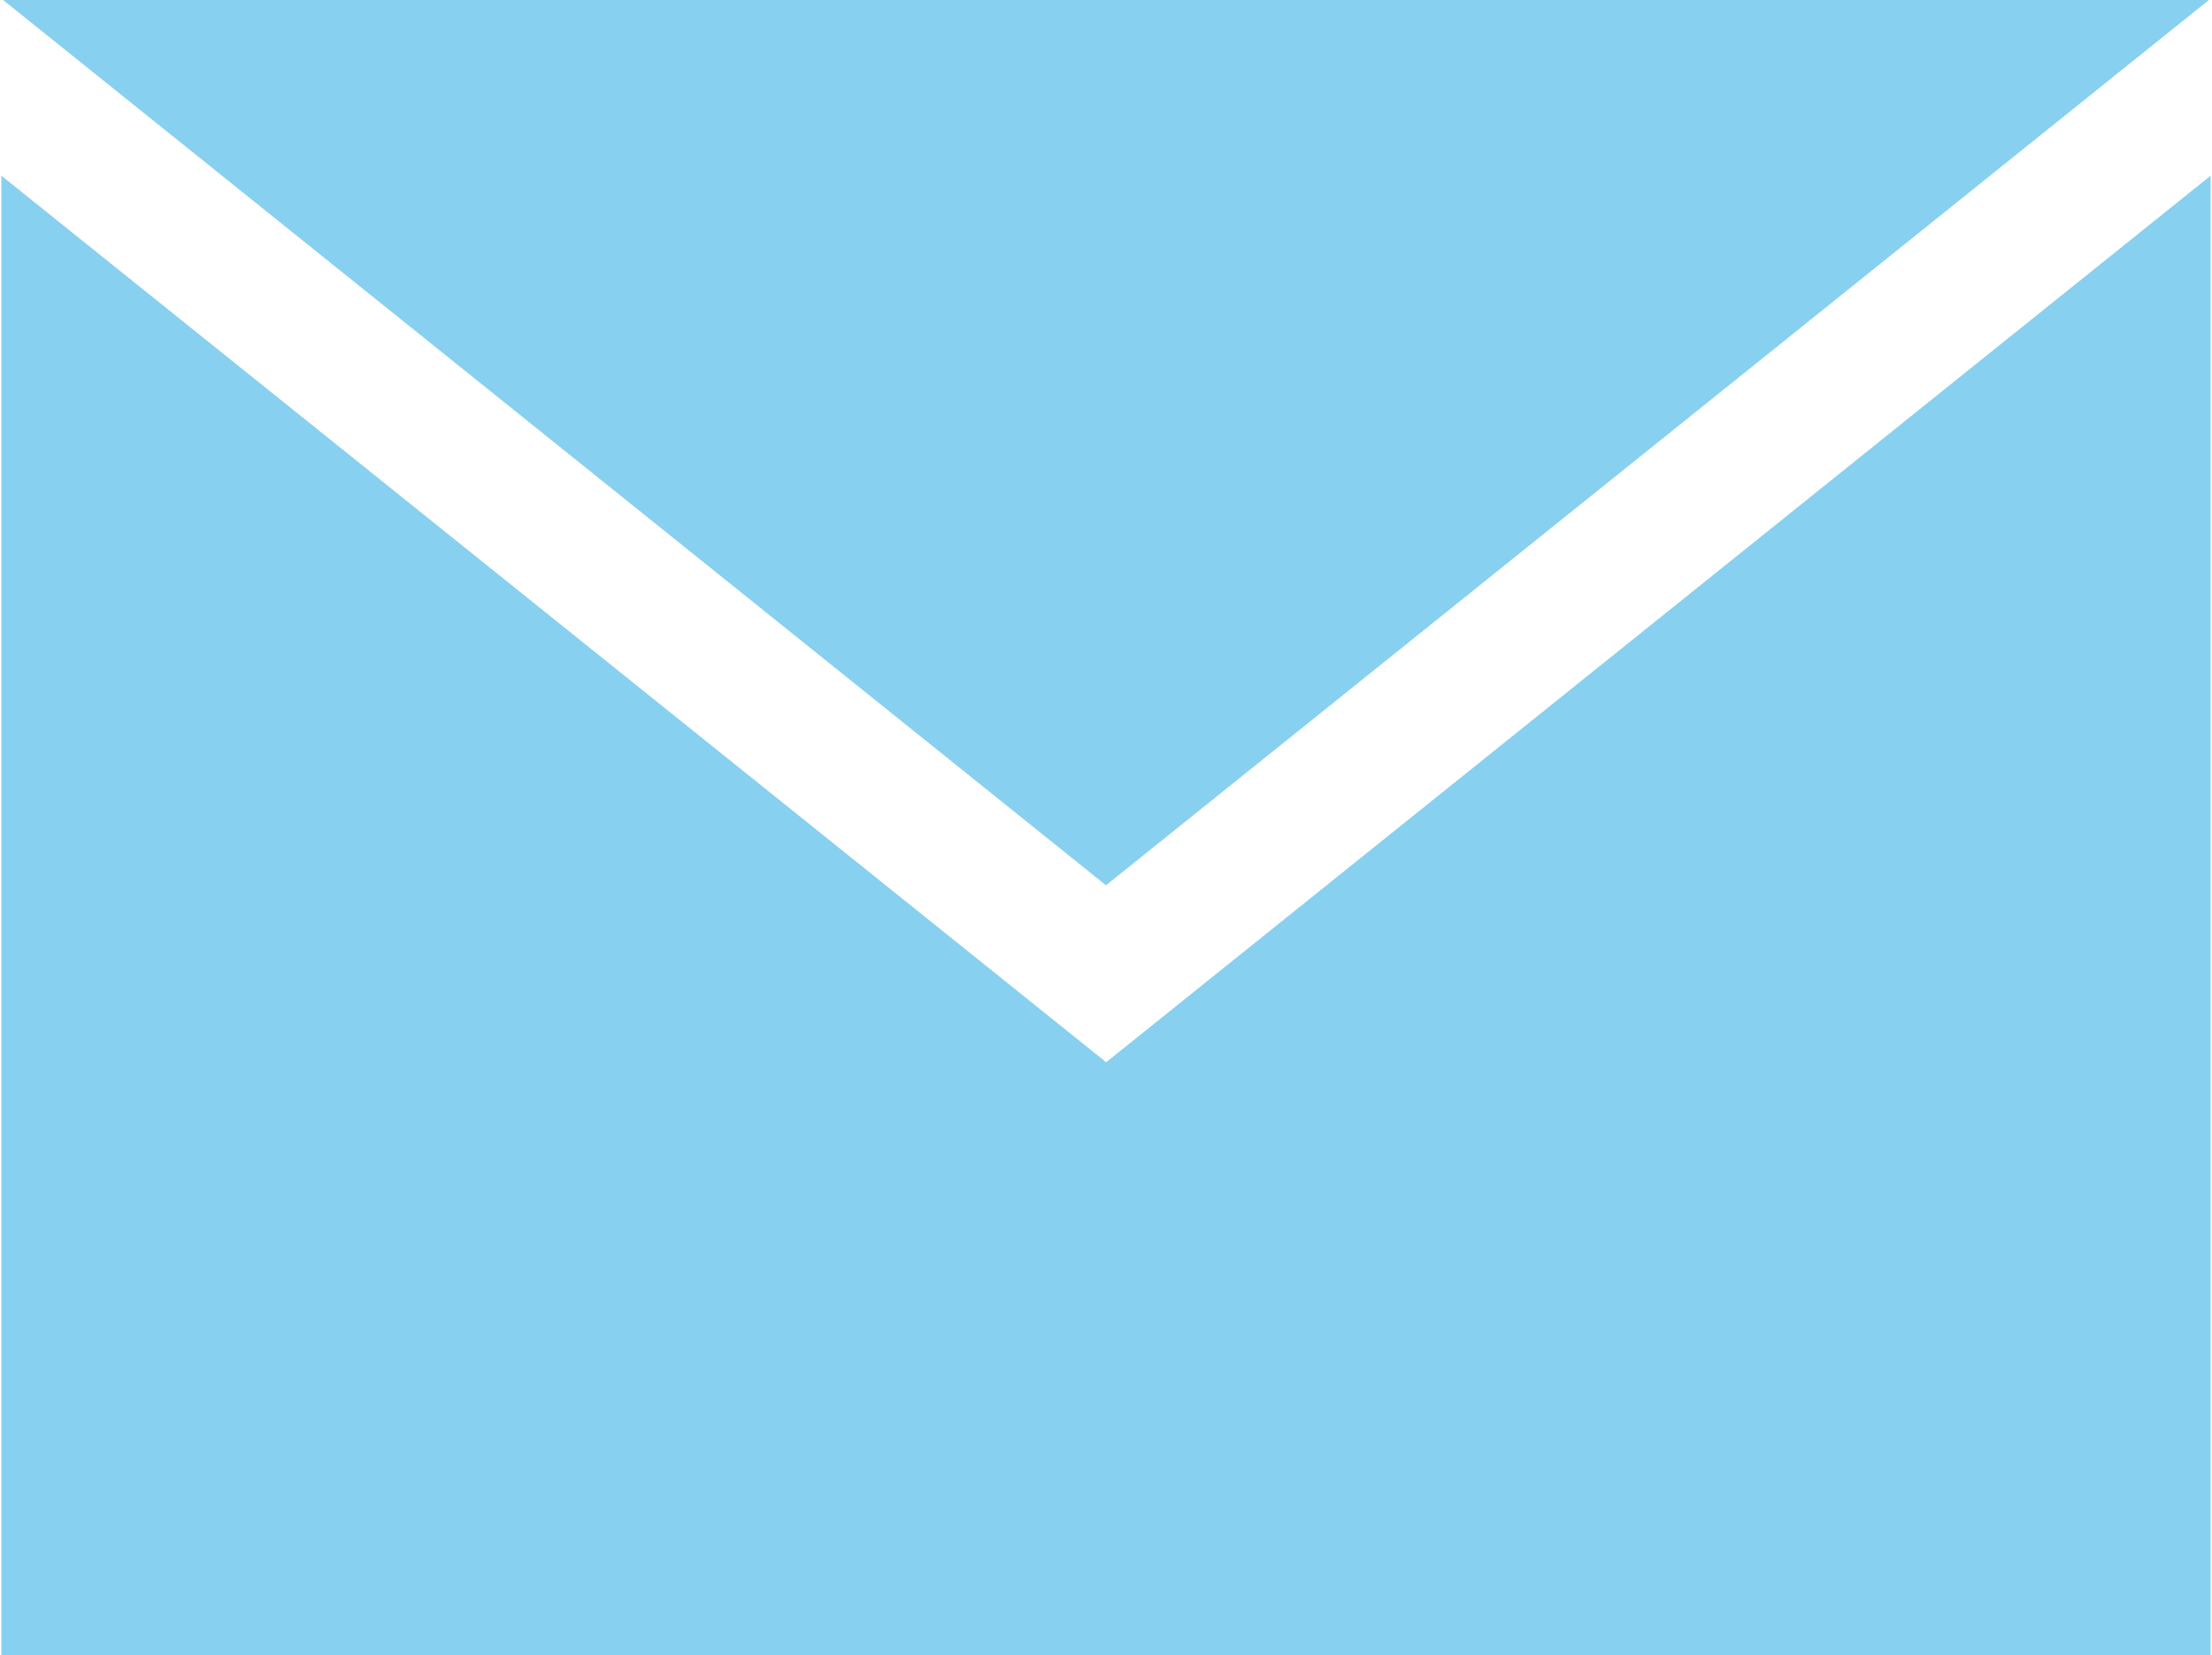 <svg xmlns="http://www.w3.org/2000/svg" width="16.12" height="12.06" viewBox="0 0 16.12 12.06">
  <defs>
    <style>
      .cls-1 {
        fill: #88d0ef;
        fill-rule: evenodd;
      }
    </style>
  </defs>
  <path id="footer-icn-mail.svg" class="cls-1" d="M2955,3892.71l-0.01-.01-8.04-6.45v10.79h16.1v-10.79Zm0-1.29,8.05-6.46h-16.1Z" transform="translate(-2946.94 -3884.97)"/>
</svg>
